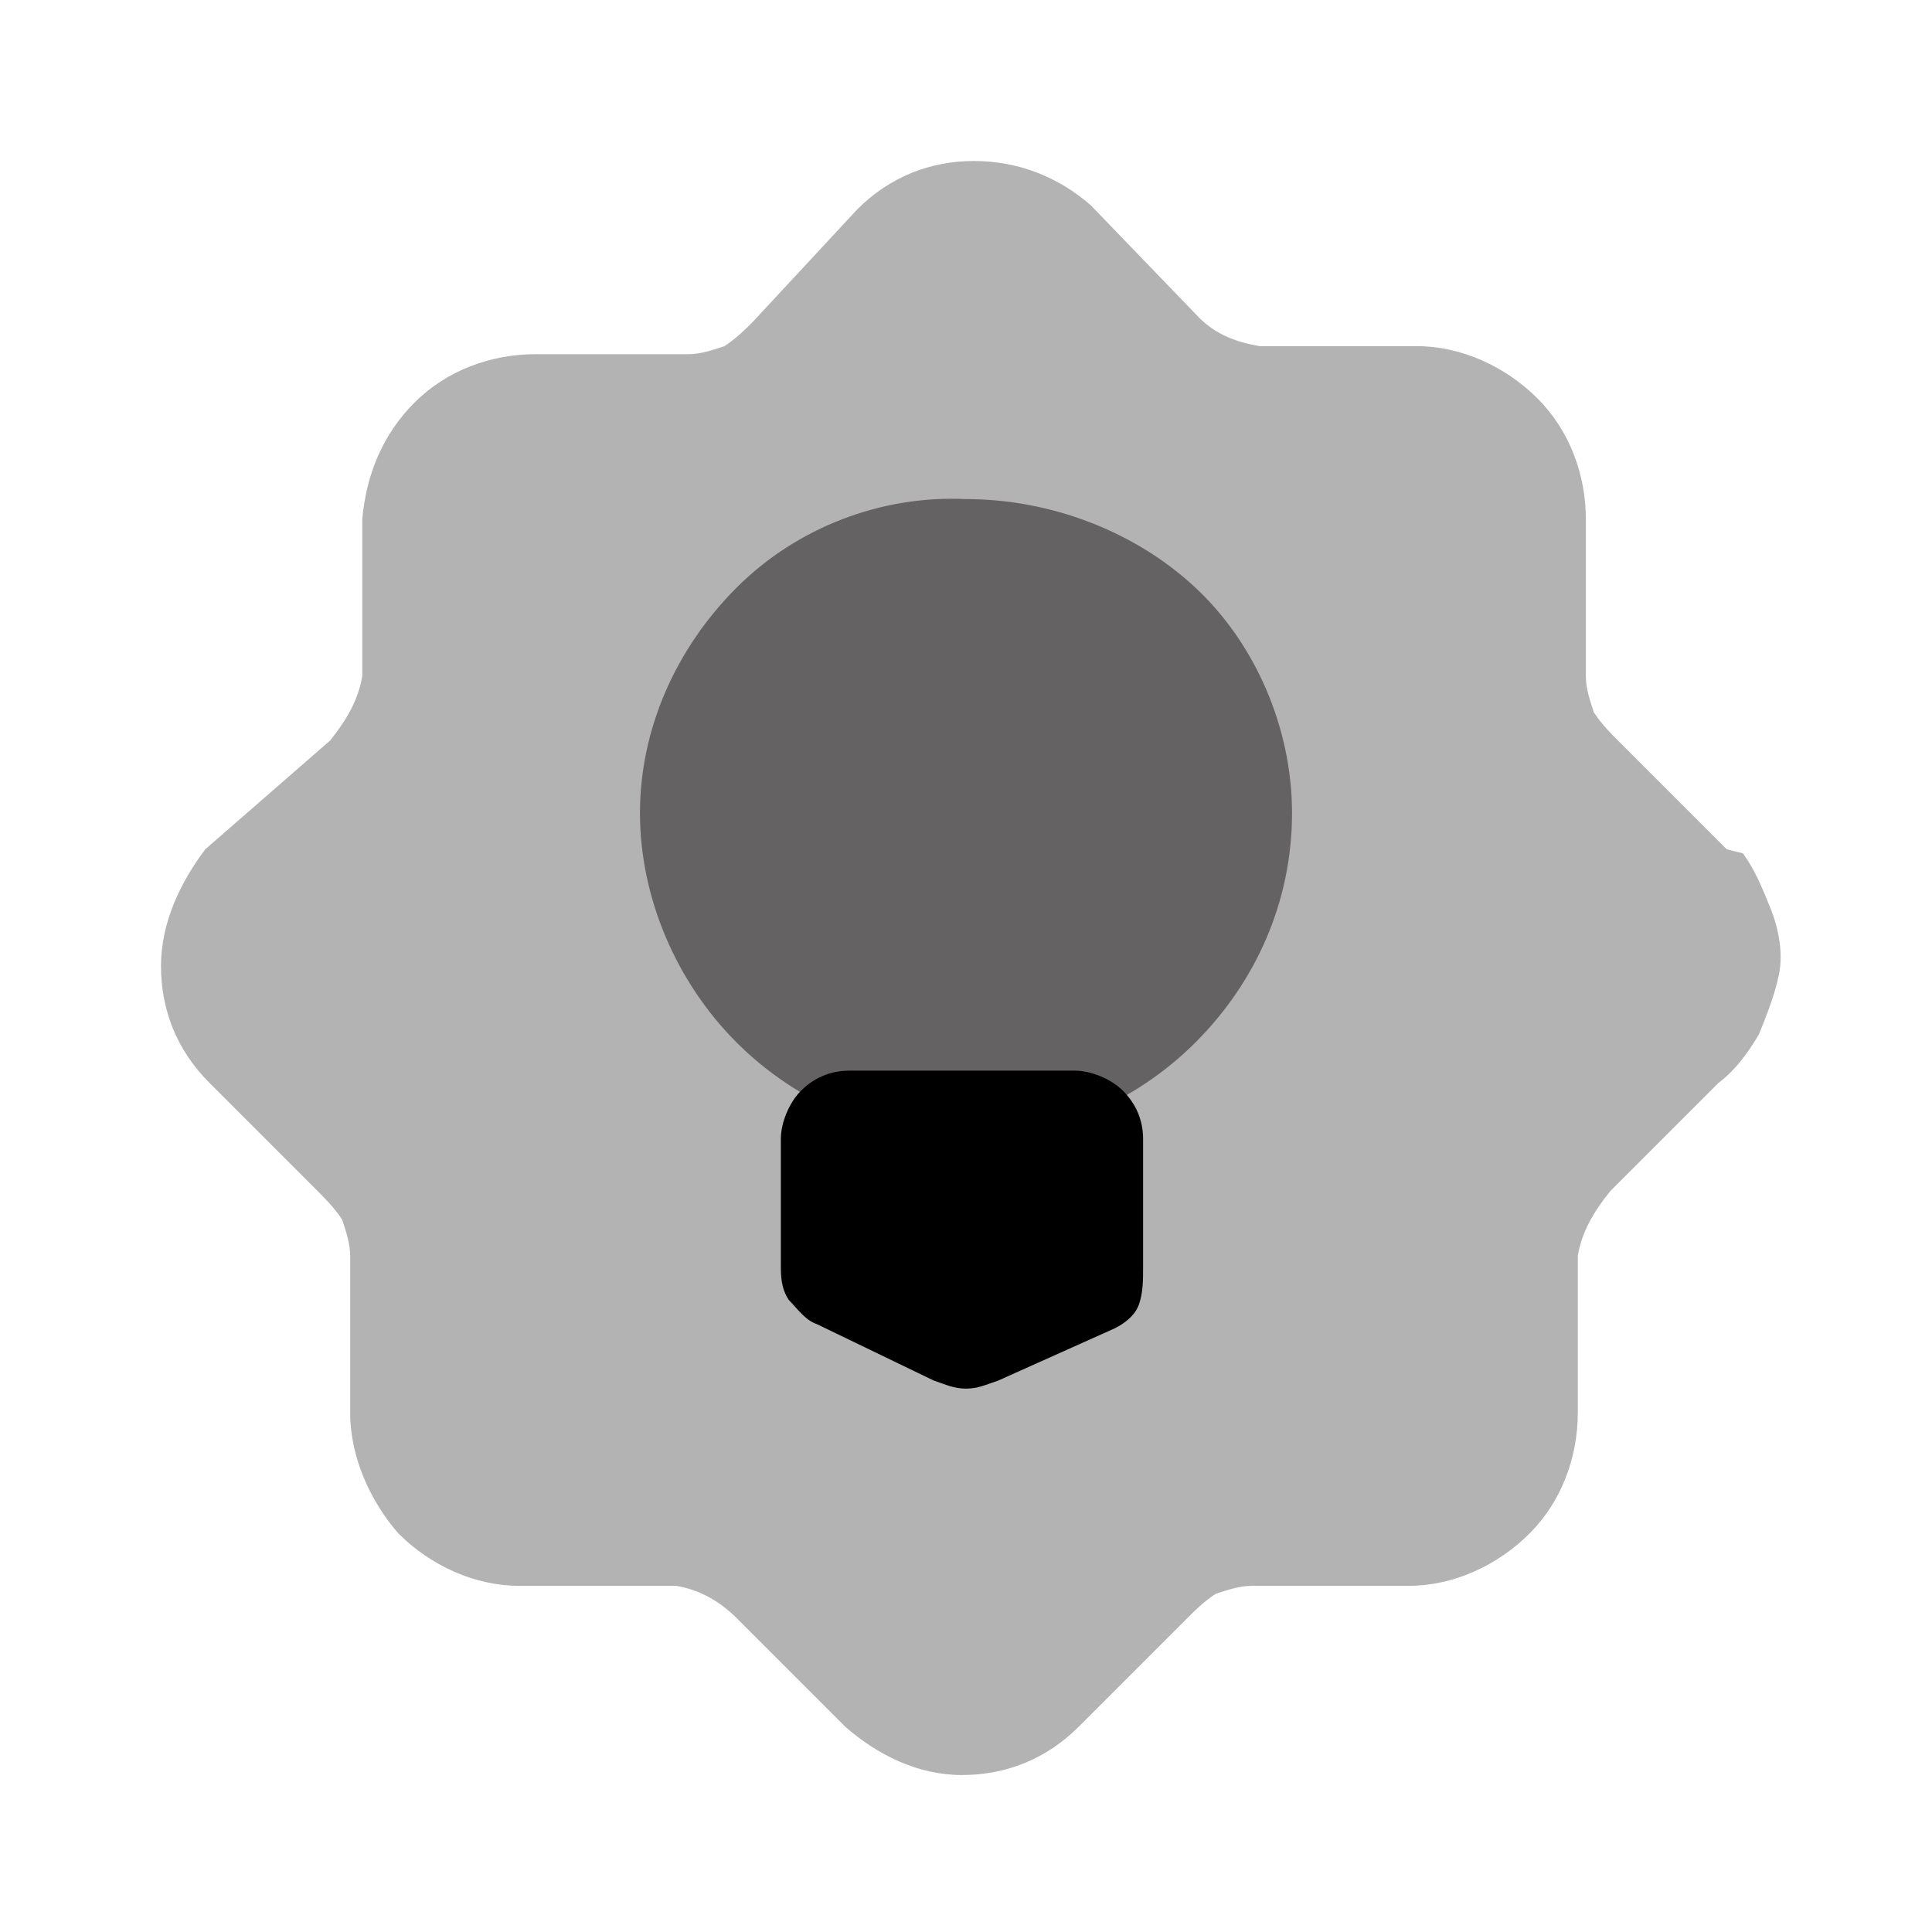 <svg width="48" height="48" viewBox="0 0 48 48" fill="none" xmlns="http://www.w3.org/2000/svg">
<path d="M42.9 21.1L40.2 18.4C40 18.2 39.8 18 39.6 17.7C39.5 17.4 39.4 17.1 39.4 16.8V12.9C39.4 11.8 39 10.7 38.2 9.9C37.4 9.1 36.3 8.6 35.2 8.6H31.3C30.7 8.5 30.2 8.3 29.8 7.9L27.1 5.1C26.3 4.4 25.3 4 24.2 4C23.1 4 22.1 4.4 21.3 5.2L18.7 8C18.5 8.2 18.3 8.4 18 8.6C17.7 8.7 17.4 8.8 17.1 8.8H13.3C12.2 8.8 11.1 9.2 10.3 10C9.5 10.8 9.1 11.8 9 12.9V16.8C8.9 17.4 8.6 17.9 8.2 18.4L5.1 21.1C4.5 21.9 4 22.9 4 24C4 25.1 4.4 26.1 5.2 26.9L7.9 29.6C8.1 29.8 8.3 30 8.5 30.3C8.6 30.6 8.7 30.9 8.7 31.2V35.1C8.7 36.2 9.2 37.3 9.9 38.1C10.7 38.9 11.8 39.4 12.9 39.4H16.8C17.4 39.5 17.9 39.8 18.3 40.2L21 42.9C21.8 43.6 22.8 44.1 23.9 44.1C25 44.1 26 43.7 26.8 42.9L29.5 40.2C29.7 40 29.9 39.8 30.2 39.6C30.5 39.5 30.8 39.4 31.1 39.4H35C36.1 39.4 37.2 38.9 38 38.1C38.8 37.3 39.2 36.2 39.2 35.1V31.2C39.3 30.6 39.6 30.1 40 29.6L42.7 26.9C43.1 26.6 43.4 26.2 43.7 25.7C43.9 25.2 44.1 24.7 44.2 24.2C44.3 23.7 44.2 23.1 44 22.6C43.8 22.1 43.6 21.6 43.3 21.2L42.9 21.1Z" fill="#B3B3B3"/>
<path d="M24 12.4C26.1 12.4 28.2 13.2 29.7 14.6C31.2 16 32.1 18.1 32.1 20.2C32.1 22.4 31.2 24.4 29.7 25.9C28.2 27.4 26.1 28.3 24 28.3C21.9 28.3 19.8 27.4 18.3 25.9C16.8 24.4 15.9 22.3 15.9 20.2C15.9 18.1 16.8 16.1 18.3 14.6C19.8 13.1 21.9 12.3 24 12.4Z" fill="#656263"/>
<path d="M27.7 33L24.8 34.3C24.5 34.4 24.3 34.5 24 34.5C23.7 34.5 23.5 34.4 23.2 34.3L20.3 32.9C20 32.8 19.8 32.5 19.6 32.3C19.4 32 19.4 31.7 19.4 31.4V28.3C19.4 27.9 19.6 27.4 19.9 27.1C20.2 26.8 20.6 26.6 21.1 26.6H26.7C27.1 26.6 27.6 26.8 27.9 27.1C28.2 27.4 28.4 27.8 28.4 28.3V31.5C28.4 31.8 28.4 32.1 28.3 32.4C28.2 32.7 27.9 32.9 27.7 33Z" fill="black"/>
</svg>
